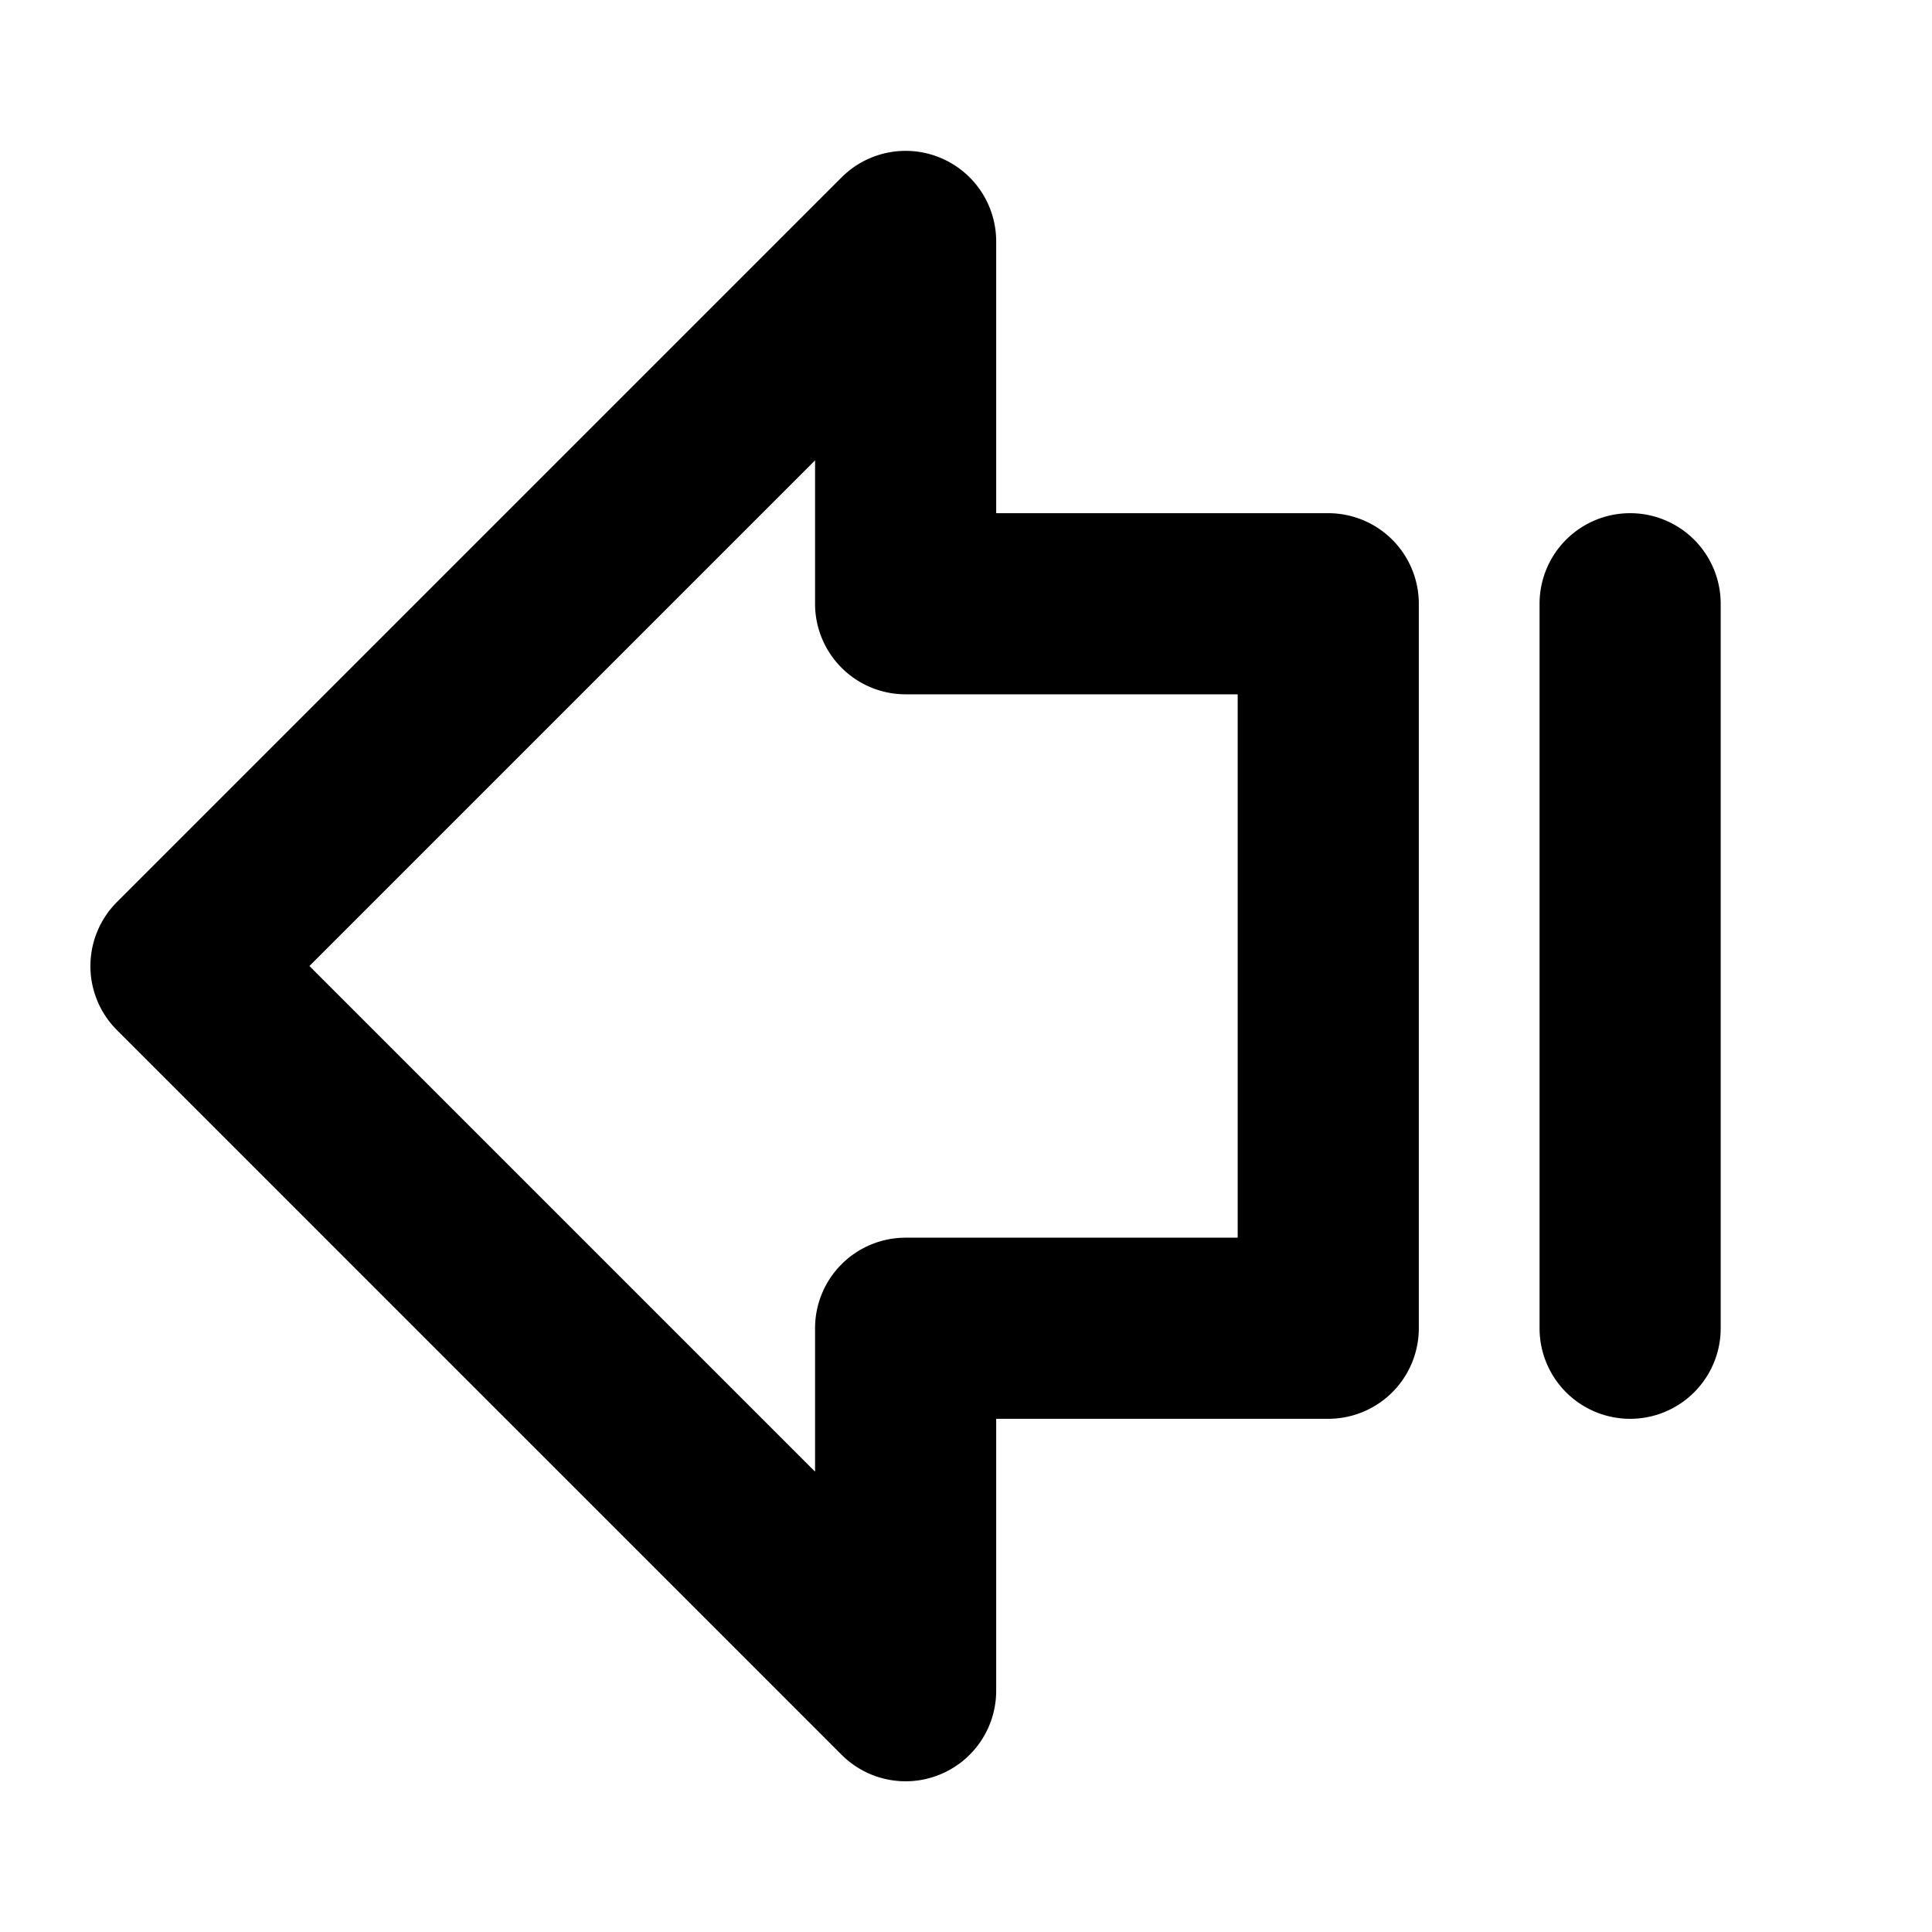<svg xmlns="http://www.w3.org/2000/svg" viewBox="0 0 256 256" fill="currentColor"><path d="M176,68H132V32a12,12,0,0,0-20.49-8.49l-96,96a12,12,0,0,0,0,17l96,96A12,12,0,0,0,132,224V188h44a12,12,0,0,0,12-12V80A12,12,0,0,0,176,68Zm-12,96H120a12,12,0,0,0-12,12v19L41,128l67-67V80a12,12,0,0,0,12,12h44Zm64-84v96a12,12,0,0,1-24,0V80a12,12,0,0,1,24,0Z"/></svg>